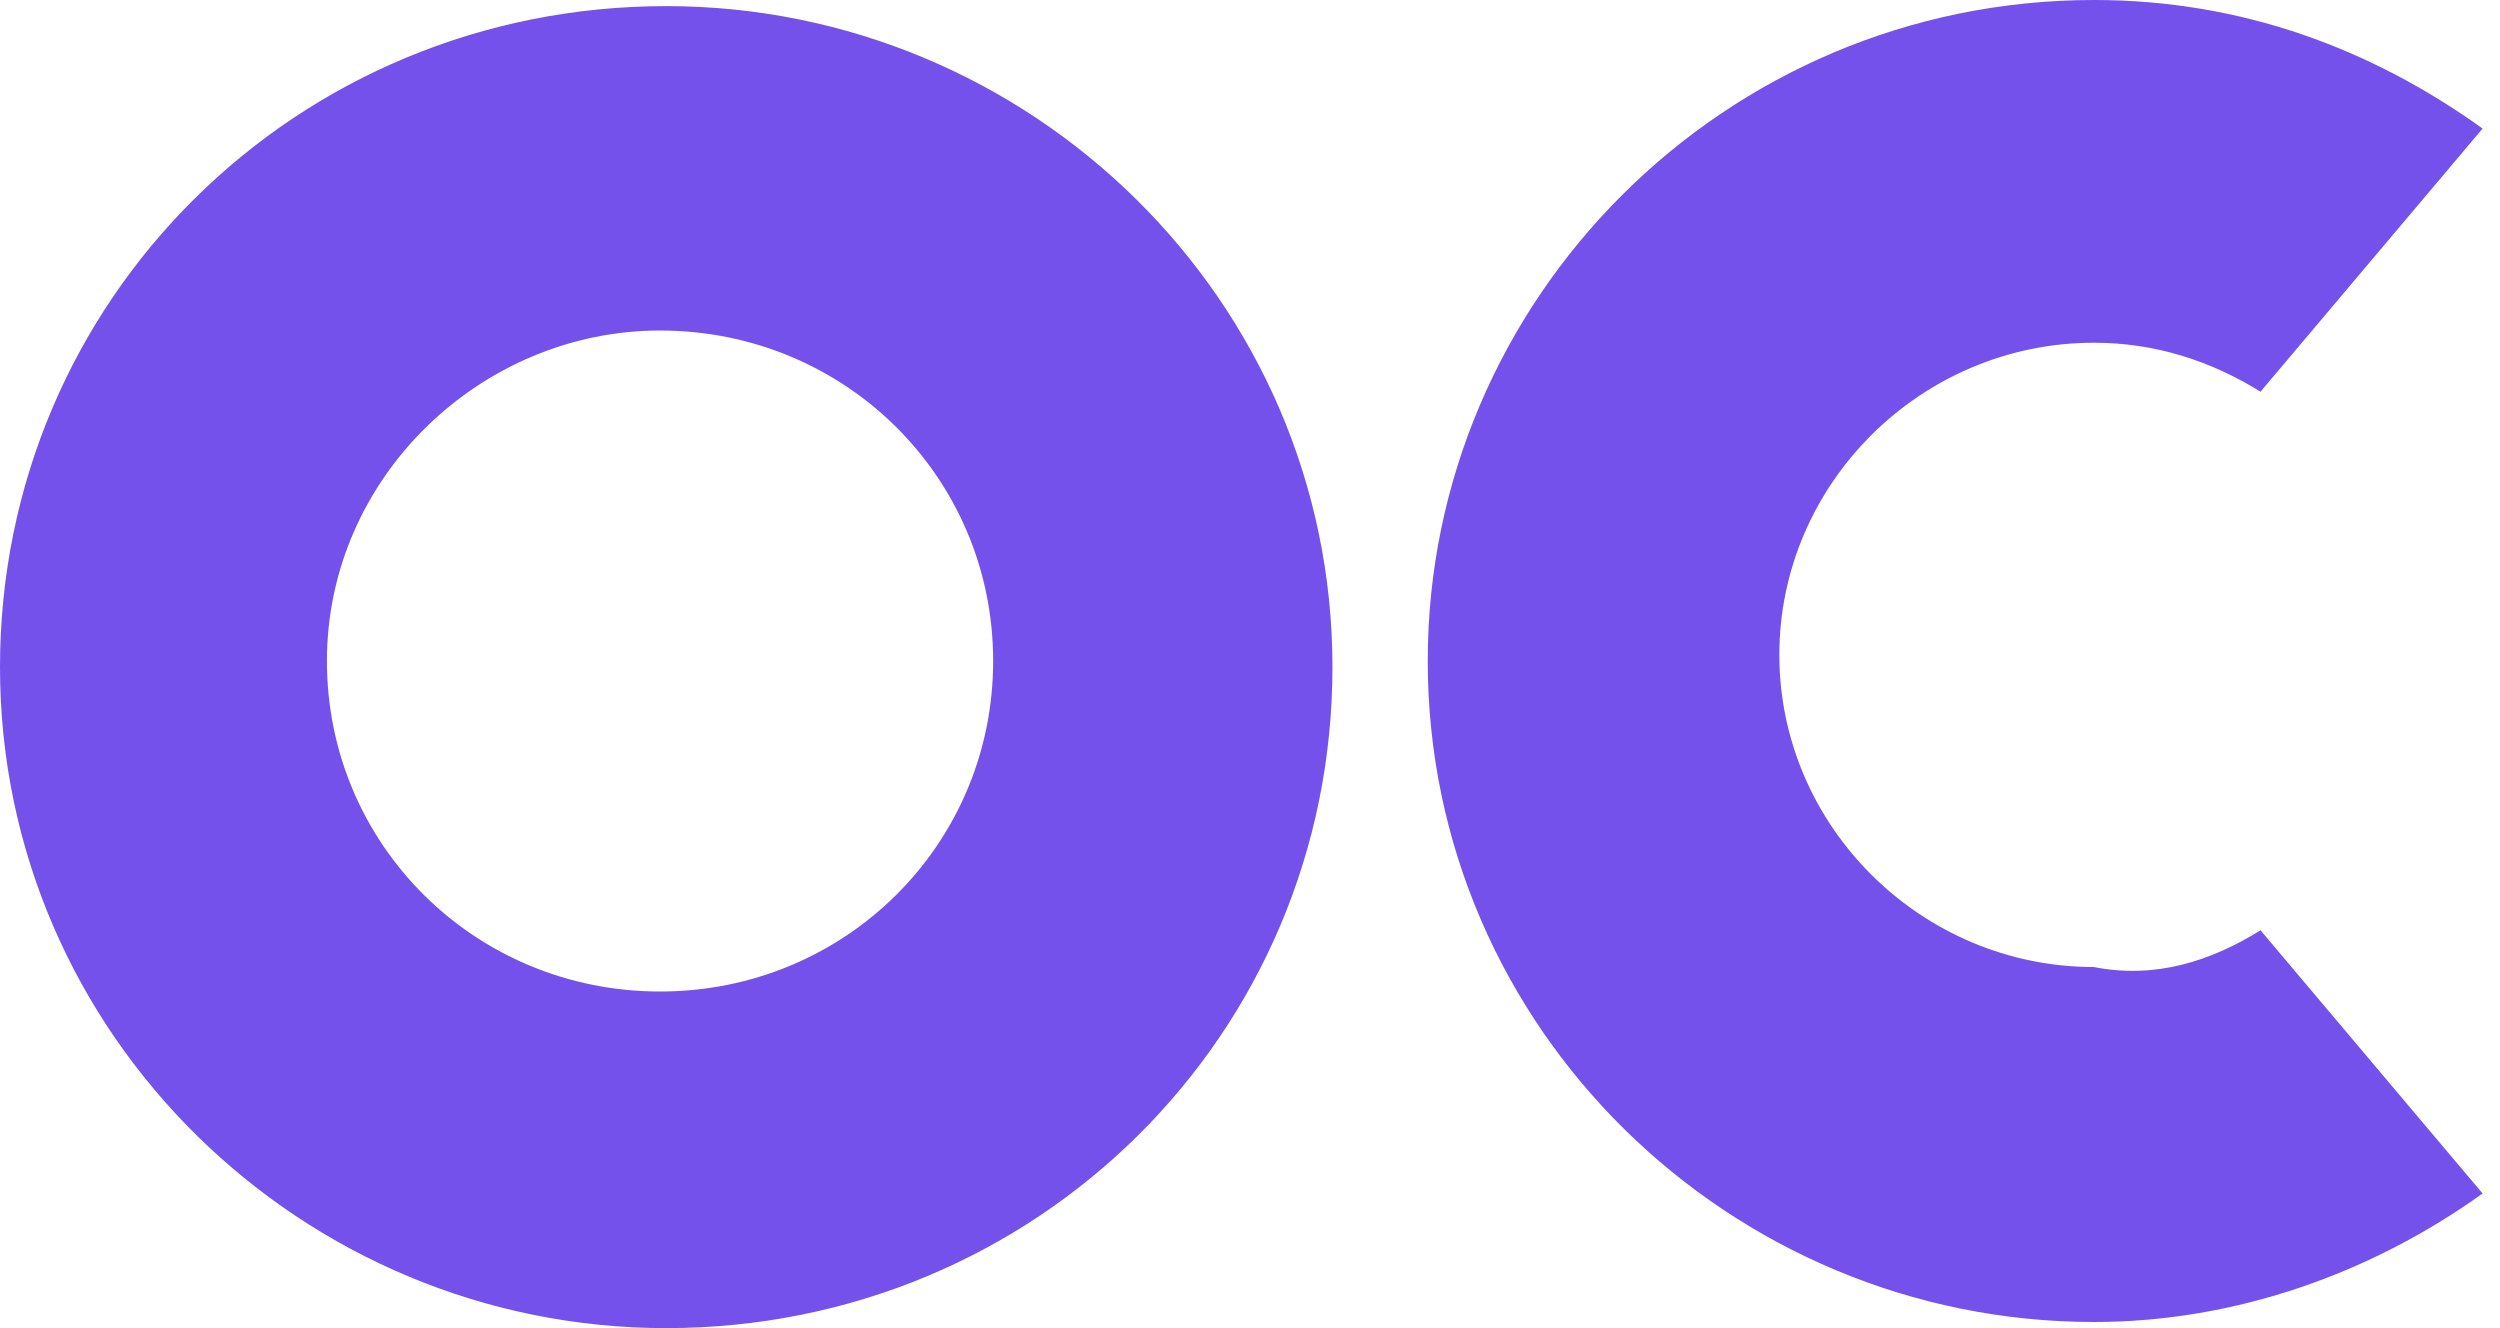 <?xml version="1.0" encoding="UTF-8" standalone="no"?>
<!DOCTYPE svg PUBLIC "-//W3C//DTD SVG 1.1//EN" "http://www.w3.org/Graphics/SVG/1.1/DTD/svg11.dtd">
<svg width="100%" height="100%" viewBox="0 0 96 51" version="1.1" xmlns="http://www.w3.org/2000/svg" xmlns:xlink="http://www.w3.org/1999/xlink" xml:space="preserve" xmlns:serif="http://www.serif.com/" style="fill-rule:evenodd;clip-rule:evenodd;stroke-linejoin:round;stroke-miterlimit:2;">
    <g transform="matrix(1,0,0,1,-131.362,0)">
        <path d="M218.166,35.723L226.694,45.83C222.43,48.885 217.218,50.765 211.77,50.765C197.794,50.765 186.187,39.484 186.187,25.382C186.187,11.517 197.557,0 211.77,0C217.455,0 222.43,1.88 226.694,4.936L218.166,15.041C216.271,13.866 214.139,13.161 211.77,13.161C205.138,13.161 199.689,18.567 199.689,25.147C199.689,31.728 205.138,37.134 211.77,37.134C214.139,37.604 216.271,36.899 218.166,35.724L218.166,35.723ZM156.945,0.235C170.921,0.235 182.528,11.516 182.528,25.617C182.528,39.718 171.157,51 156.945,51C142.969,51 131.362,39.719 131.362,25.617C131.362,11.515 142.732,0.235 156.945,0.235ZM143.916,25.382C143.916,32.433 149.601,38.074 156.708,38.074C163.814,38.074 169.499,32.434 169.499,25.382C169.499,18.33 163.814,12.692 156.708,12.692C149.838,12.692 143.916,18.332 143.916,25.382Z" style="fill:rgb(116,81,235);fill-rule:nonzero;"/>
    </g>
</svg>
